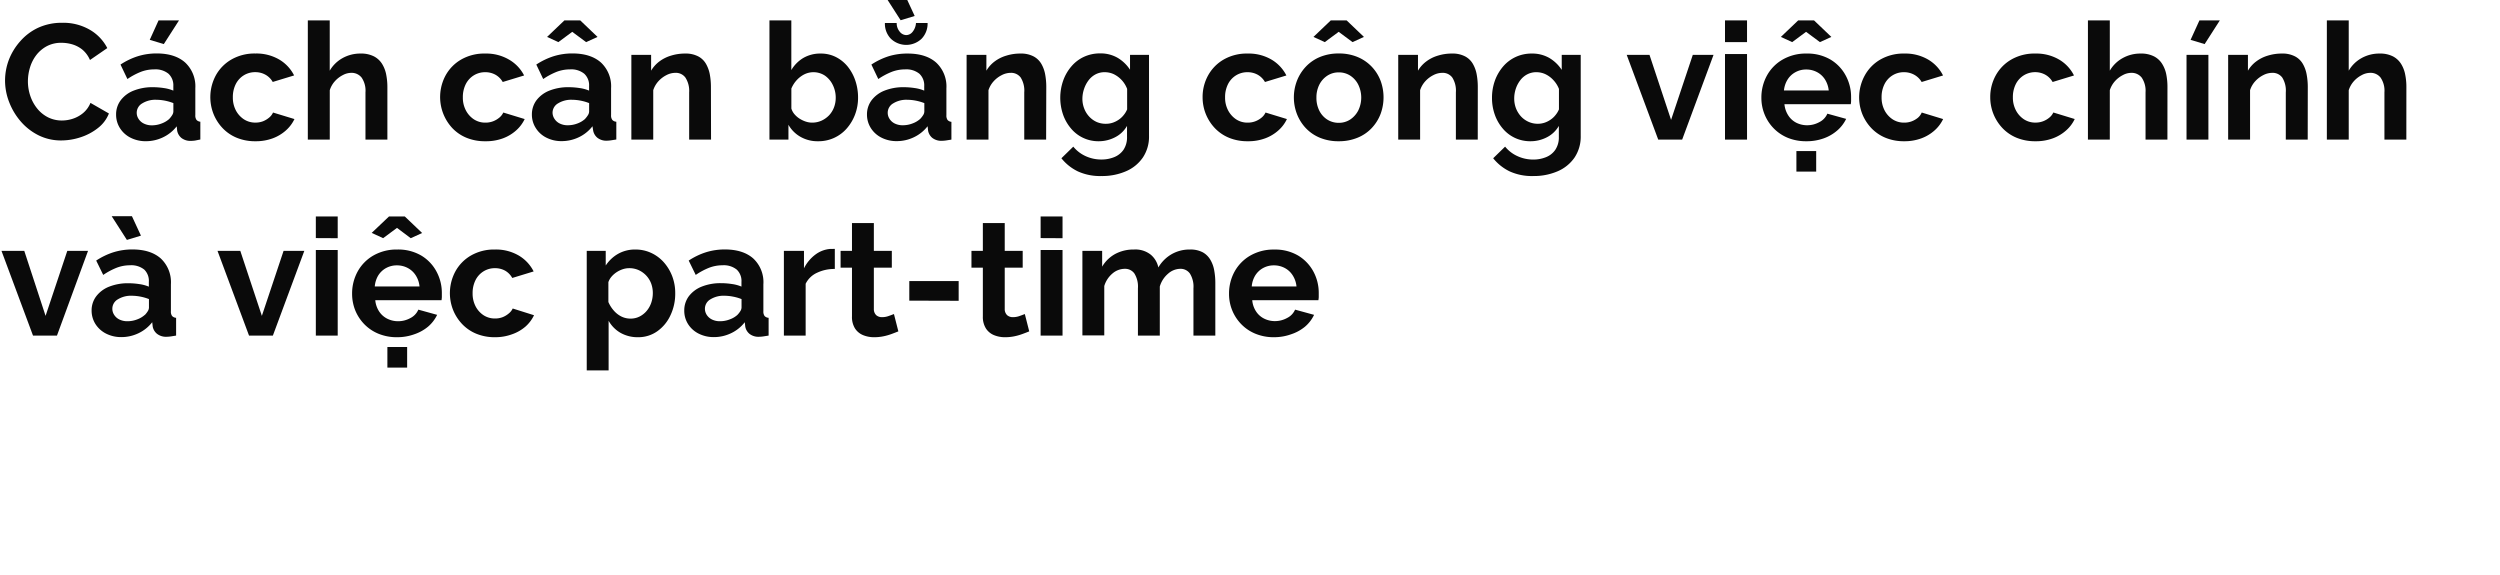 <svg id="D_Title" xmlns="http://www.w3.org/2000/svg" viewBox="0 0 658.26 151.31"><defs><style>.cls-1{fill:#0a0a0a;}</style></defs><path class="cls-1" d="M1.33,21.24a15.54,15.54,0,0,1,1-5.48,16,16,0,0,1,3-4.9A14.28,14.28,0,0,1,10,7.33,14.84,14.84,0,0,1,16.38,6a13.91,13.91,0,0,1,7.29,1.85,11.8,11.8,0,0,1,4.58,4.81l-4.56,3.14a7.33,7.33,0,0,0-2-2.73A7.73,7.73,0,0,0,19,11.67a10.18,10.18,0,0,0-2.8-.4,8,8,0,0,0-3.89.9,8.67,8.67,0,0,0-2.77,2.36A10.1,10.1,0,0,0,7.89,17.8a12.59,12.59,0,0,0-.54,3.61A11.91,11.91,0,0,0,8,25.31a10.67,10.67,0,0,0,1.83,3.31,8.69,8.69,0,0,0,2.83,2.28,8.08,8.08,0,0,0,3.64.83,9.23,9.23,0,0,0,2.88-.47,8.24,8.24,0,0,0,2.71-1.5,6.87,6.87,0,0,0,1.93-2.67l4.86,2.79a9.08,9.08,0,0,1-2.94,3.87,14.56,14.56,0,0,1-4.58,2.41,16.24,16.24,0,0,1-5,.82,13.2,13.2,0,0,1-6-1.35A15.06,15.06,0,0,1,5.48,32a17.18,17.18,0,0,1-3.05-5.07A15.64,15.64,0,0,1,1.33,21.24Z"/><path class="cls-1" d="M30.57,30.18a6.15,6.15,0,0,1,1.23-3.8,7.8,7.8,0,0,1,3.42-2.53,13.35,13.35,0,0,1,5-.89,19,19,0,0,1,2.88.22,10.08,10.08,0,0,1,2.54.68V22.67a4.16,4.16,0,0,0-1.27-3.25,5.43,5.43,0,0,0-3.77-1.15,9.73,9.73,0,0,0-3.52.65,17.78,17.78,0,0,0-3.53,1.89L31.73,17a18.31,18.31,0,0,1,4.58-2.2,16.76,16.76,0,0,1,4.93-.73c3.21,0,5.71.8,7.5,2.38a8.57,8.57,0,0,1,2.69,6.78v7.08a1.94,1.94,0,0,0,.32,1.27,1.55,1.55,0,0,0,1,.47v4.68L51.41,37a7.67,7.67,0,0,1-1.06.09,3.83,3.83,0,0,1-2.6-.78,3.28,3.28,0,0,1-1.1-1.89l-.12-1.16a10,10,0,0,1-3.66,2.92,10.35,10.35,0,0,1-4.47,1,8.68,8.68,0,0,1-4-.91,7,7,0,0,1-2.8-2.51A6.57,6.57,0,0,1,30.57,30.18Zm14,1.12a5.59,5.59,0,0,0,.77-1,1.89,1.89,0,0,0,.31-.92V27.15a12.73,12.73,0,0,0-4.52-.88,6.59,6.59,0,0,0-3.68.95A2.85,2.85,0,0,0,36,29.71a2.9,2.9,0,0,0,.48,1.59,3.34,3.34,0,0,0,1.37,1.22A4.64,4.64,0,0,0,40,33a7,7,0,0,0,2.54-.48A6.25,6.25,0,0,0,44.59,31.3ZM43.13,11.61l-3.7-1.12,2.32-5.12h5.38Z"/><path class="cls-1" d="M67.29,37.19a12.72,12.72,0,0,1-4.94-.91,10.81,10.81,0,0,1-3.74-2.55A11.79,11.79,0,0,1,56.22,30a12.07,12.07,0,0,1,.6-10.14,10.88,10.88,0,0,1,4.11-4.19,12.2,12.2,0,0,1,6.32-1.58,11.89,11.89,0,0,1,6.28,1.59,10.18,10.18,0,0,1,3.91,4.18l-5.63,1.72a5,5,0,0,0-1.94-1.92A5.44,5.44,0,0,0,67.21,19a5.63,5.63,0,0,0-3,.82,5.77,5.77,0,0,0-2.13,2.32,7.56,7.56,0,0,0-.77,3.48,7.24,7.24,0,0,0,.79,3.44,6.32,6.32,0,0,0,2.13,2.36,5.4,5.4,0,0,0,3,.86,5.48,5.48,0,0,0,2-.34A5.79,5.79,0,0,0,70.82,31a3.64,3.64,0,0,0,1.07-1.37l5.64,1.72a9.39,9.39,0,0,1-2.26,3,10.85,10.85,0,0,1-3.48,2.08A12.76,12.76,0,0,1,67.29,37.19Z"/><path class="cls-1" d="M102,36.76H96.23V24.31a6.1,6.1,0,0,0-1-3.86,3.34,3.34,0,0,0-2.77-1.27,4.74,4.74,0,0,0-2.19.59,7.15,7.15,0,0,0-2.09,1.61,6.36,6.36,0,0,0-1.35,2.37v13H81.05V5.37h5.77V18.61a8.86,8.86,0,0,1,3.39-3.32A9.59,9.59,0,0,1,94.9,14.1a7.45,7.45,0,0,1,3.57.75,5.53,5.53,0,0,1,2.15,2,8.36,8.36,0,0,1,1.07,2.8,17,17,0,0,1,.31,3.21Z"/><path class="cls-1" d="M127.84,37.19a12.73,12.73,0,0,1-5-.91,10.81,10.81,0,0,1-3.74-2.55,12,12,0,0,1-1.78-13.86,10.92,10.92,0,0,1,4.1-4.19,12.22,12.22,0,0,1,6.32-1.58,11.89,11.89,0,0,1,6.28,1.59A10.12,10.12,0,0,1,138,19.87l-5.63,1.72a5.08,5.08,0,0,0-1.93-1.92,5.5,5.5,0,0,0-2.67-.66,5.65,5.65,0,0,0-3,.82,5.77,5.77,0,0,0-2.13,2.32,7.56,7.56,0,0,0-.77,3.48,7.13,7.13,0,0,0,.8,3.44,6.29,6.29,0,0,0,2.12,2.36,5.4,5.4,0,0,0,3,.86,5.57,5.57,0,0,0,2-.34,5.73,5.73,0,0,0,1.65-.95,3.77,3.77,0,0,0,1.08-1.37l5.63,1.72a9.39,9.39,0,0,1-2.26,3,10.85,10.85,0,0,1-3.48,2.08A12.7,12.7,0,0,1,127.84,37.19Z"/><path class="cls-1" d="M140.05,30.18a6.21,6.21,0,0,1,1.22-3.8,7.92,7.92,0,0,1,3.42-2.53,13.35,13.35,0,0,1,5-.89,18.81,18.81,0,0,1,2.88.22,10,10,0,0,1,2.54.68V22.67a4.13,4.13,0,0,0-1.27-3.25,5.41,5.41,0,0,0-3.76-1.15,9.78,9.78,0,0,0-3.53.65,18,18,0,0,0-3.52,1.89L141.21,17a18.31,18.31,0,0,1,4.58-2.2,16.64,16.64,0,0,1,4.92-.73c3.21,0,5.71.8,7.51,2.38a8.56,8.56,0,0,1,2.68,6.78v7.08a1.93,1.93,0,0,0,.33,1.27,1.52,1.52,0,0,0,1.05.47v4.68l-1.4.22a7.42,7.42,0,0,1-1,.09,3.79,3.79,0,0,1-2.6-.78,3.22,3.22,0,0,1-1.1-1.89L156,33.24a9.84,9.84,0,0,1-3.65,2.92,10.42,10.42,0,0,1-4.47,1,8.69,8.69,0,0,1-4-.91,6.93,6.93,0,0,1-2.79-2.51A6.48,6.48,0,0,1,140.05,30.18Zm4-20.46,4.56-4.35h4.17l4.55,4.35-3,1.37-3.66-2.71-3.65,2.71Zm10,21.58a6.1,6.1,0,0,0,.77-1,1.87,1.87,0,0,0,.3-.92V27.15a12.34,12.34,0,0,0-2.23-.65,12.58,12.58,0,0,0-2.28-.23,6.59,6.59,0,0,0-3.68.95,2.85,2.85,0,0,0-1.44,2.49A3,3,0,0,0,146,31.3a3.43,3.43,0,0,0,1.38,1.22,4.64,4.64,0,0,0,2.15.46,7.06,7.06,0,0,0,2.54-.48A6.25,6.25,0,0,0,154.07,31.3Z"/><path class="cls-1" d="M187.22,36.76h-5.76V24.31a6.43,6.43,0,0,0-1-3.9,3.11,3.11,0,0,0-2.62-1.23,5.14,5.14,0,0,0-2.35.59,7.4,7.4,0,0,0-2.12,1.61A6.43,6.43,0,0,0,172,23.75v13h-5.76V14.45h5.2v4.16a8.39,8.39,0,0,1,2.19-2.44,9.77,9.77,0,0,1,3.08-1.53,12.34,12.34,0,0,1,3.67-.54,7.14,7.14,0,0,1,3.47.75,5.09,5.09,0,0,1,2.06,2,8.89,8.89,0,0,1,1,2.82,17.93,17.93,0,0,1,.28,3.19Z"/><path class="cls-1" d="M215.38,37.19a9,9,0,0,1-4.6-1.16,8.37,8.37,0,0,1-3.18-3.18v3.91h-5V5.37h5.76V18.45a9,9,0,0,1,3.16-3.19,8.86,8.86,0,0,1,4.58-1.16,8.72,8.72,0,0,1,4,.92,9.6,9.6,0,0,1,3.12,2.53,12,12,0,0,1,2,3.7,13.85,13.85,0,0,1,.71,4.46,12.44,12.44,0,0,1-.8,4.47,12,12,0,0,1-2.21,3.68,9.83,9.83,0,0,1-7.53,3.33Zm-1.59-4.9a6,6,0,0,0,2.52-.52,6.58,6.58,0,0,0,2-1.42,6.35,6.35,0,0,0,1.29-2.09,7.06,7.06,0,0,0,.45-2.51,7.45,7.45,0,0,0-.76-3.35,6.41,6.41,0,0,0-2.06-2.47,5.46,5.46,0,0,0-5.46-.35,7,7,0,0,0-2,1.53,7.56,7.56,0,0,0-1.4,2.2v5.27a4.14,4.14,0,0,0,.84,1.52,6,6,0,0,0,1.35,1.16,7.45,7.45,0,0,0,1.62.76A5.37,5.37,0,0,0,213.79,32.29Z"/><path class="cls-1" d="M228.28,30.18a6.15,6.15,0,0,1,1.23-3.8,7.86,7.86,0,0,1,3.42-2.53,13.35,13.35,0,0,1,5-.89,19,19,0,0,1,2.88.22,10.08,10.08,0,0,1,2.54.68V22.67a4.16,4.16,0,0,0-1.27-3.25,5.43,5.43,0,0,0-3.77-1.15,9.73,9.73,0,0,0-3.52.65,18.06,18.06,0,0,0-3.53,1.89L229.44,17a18.31,18.31,0,0,1,4.58-2.2A16.76,16.76,0,0,1,239,14.1c3.21,0,5.71.8,7.5,2.38a8.57,8.57,0,0,1,2.69,6.78v7.08a2,2,0,0,0,.32,1.27,1.57,1.57,0,0,0,1,.47v4.68l-1.39.22a7.67,7.67,0,0,1-1.06.09,3.83,3.83,0,0,1-2.6-.78,3.21,3.21,0,0,1-1.09-1.89l-.13-1.16a10,10,0,0,1-3.66,2.92,10.35,10.35,0,0,1-4.47,1,8.68,8.68,0,0,1-4-.91,7,7,0,0,1-2.8-2.51A6.57,6.57,0,0,1,228.28,30.18ZM238.6,9.24a2.17,2.17,0,0,0,1.72-.9,4.07,4.07,0,0,0,.86-2.28h3.06a5.74,5.74,0,0,1-1.57,4.13,5.86,5.86,0,0,1-8.11,0A5.67,5.67,0,0,1,233,6.06h3.1a3.41,3.41,0,0,0,.77,2.24A2.24,2.24,0,0,0,238.6,9.24ZM233.14-.9h5.33l2.37,5.11-3.7,1.12Zm9.16,32.2a6.19,6.19,0,0,0,.78-1,1.87,1.87,0,0,0,.3-.92V27.15a12.73,12.73,0,0,0-4.52-.88,6.59,6.59,0,0,0-3.68.95,2.85,2.85,0,0,0-1.44,2.49,2.9,2.9,0,0,0,.48,1.59,3.34,3.34,0,0,0,1.37,1.22,4.67,4.67,0,0,0,2.15.46,7,7,0,0,0,2.54-.48A6.15,6.15,0,0,0,242.3,31.3Z"/><path class="cls-1" d="M275.45,36.76h-5.76V24.31a6.43,6.43,0,0,0-.94-3.9,3.13,3.13,0,0,0-2.63-1.23,5.13,5.13,0,0,0-2.34.59,7.31,7.31,0,0,0-2.13,1.61,6.43,6.43,0,0,0-1.38,2.37v13h-5.76V14.45h5.21v4.16a8.25,8.25,0,0,1,2.19-2.44A9.71,9.71,0,0,1,265,14.64a12.36,12.36,0,0,1,3.68-.54,7.09,7.09,0,0,1,3.46.75,5.18,5.18,0,0,1,2.07,2,8.64,8.64,0,0,1,1,2.82,17.93,17.93,0,0,1,.28,3.19Z"/><path class="cls-1" d="M289.3,37.19A9.36,9.36,0,0,1,282,33.83a11.41,11.41,0,0,1-2.09-3.66,13.67,13.67,0,0,1,.05-9,11.78,11.78,0,0,1,2.17-3.72,9.64,9.64,0,0,1,3.31-2.5,10,10,0,0,1,4.23-.89,8.93,8.93,0,0,1,4.6,1.16,9.91,9.91,0,0,1,3.27,3.14V14.45h5V35.76a9.85,9.85,0,0,1-1.61,5.7,10.27,10.27,0,0,1-4.45,3.63A15.73,15.73,0,0,1,290,46.35a14.09,14.09,0,0,1-6.19-1.22,12.54,12.54,0,0,1-4.34-3.46l3.13-3.06a9,9,0,0,0,3.25,2.5A9.81,9.81,0,0,0,290,42a8.81,8.81,0,0,0,3.38-.63,5.45,5.45,0,0,0,2.45-1.94,5.94,5.94,0,0,0,.92-3.45V33.15a7.54,7.54,0,0,1-3.16,3A9.31,9.31,0,0,1,289.3,37.19Zm1.93-4.6a5.46,5.46,0,0,0,1.81-.3,6.31,6.31,0,0,0,1.59-.82,5.79,5.79,0,0,0,1.29-1.23,6,6,0,0,0,.86-1.44V23.41a7.12,7.12,0,0,0-3.5-3.87,5.66,5.66,0,0,0-2.39-.53,5.07,5.07,0,0,0-2.41.56,5.53,5.53,0,0,0-1.85,1.57,7.75,7.75,0,0,0-1.18,2.24A8.18,8.18,0,0,0,285,26a7,7,0,0,0,.48,2.59,6.53,6.53,0,0,0,1.31,2.11,6.09,6.09,0,0,0,2,1.43A5.88,5.88,0,0,0,291.23,32.59Z"/><path class="cls-1" d="M328.56,37.19a12.73,12.73,0,0,1-4.95-.91,10.81,10.81,0,0,1-3.74-2.55,11.76,11.76,0,0,1-3.22-8.1,11.72,11.72,0,0,1,1.44-5.76,10.92,10.92,0,0,1,4.1-4.19,12.22,12.22,0,0,1,6.32-1.58,11.89,11.89,0,0,1,6.28,1.59,10.21,10.21,0,0,1,3.92,4.18l-5.64,1.72a5.08,5.08,0,0,0-1.93-1.92,5.47,5.47,0,0,0-2.67-.66,5.65,5.65,0,0,0-3,.82,5.77,5.77,0,0,0-2.13,2.32,7.56,7.56,0,0,0-.77,3.48,7.13,7.13,0,0,0,.8,3.44,6.38,6.38,0,0,0,2.12,2.36,5.4,5.4,0,0,0,3,.86,5.57,5.57,0,0,0,2-.34,5.73,5.73,0,0,0,1.65-.95,3.77,3.77,0,0,0,1.08-1.37l5.63,1.72a9.25,9.25,0,0,1-2.26,3,10.85,10.85,0,0,1-3.48,2.08A12.7,12.7,0,0,1,328.56,37.19Z"/><path class="cls-1" d="M352.51,37.19a12.77,12.77,0,0,1-4.95-.91,10.72,10.72,0,0,1-3.72-2.53,11.45,11.45,0,0,1-2.34-3.7,12.21,12.21,0,0,1,0-8.8,11.45,11.45,0,0,1,2.34-3.7A10.72,10.72,0,0,1,347.56,15a12.77,12.77,0,0,1,4.95-.92,12.58,12.58,0,0,1,4.92.92,10.91,10.91,0,0,1,3.72,2.53,11.15,11.15,0,0,1,2.35,3.7,12.65,12.65,0,0,1,0,8.8,11.26,11.26,0,0,1-2.33,3.7,10.54,10.54,0,0,1-3.72,2.53A12.72,12.72,0,0,1,352.51,37.19ZM345.84,9.72l4.56-4.35h4.17l4.56,4.35-3,1.37-3.65-2.71-3.66,2.71Zm.78,16a7.48,7.48,0,0,0,.77,3.44,5.92,5.92,0,0,0,2.11,2.34,5.53,5.53,0,0,0,3,.84,5.4,5.4,0,0,0,3-.86,6.38,6.38,0,0,0,2.12-2.36,7.75,7.75,0,0,0,0-6.86,6.08,6.08,0,0,0-2.12-2.36,5.46,5.46,0,0,0-3-.84,5.38,5.38,0,0,0-3,.86,6.11,6.11,0,0,0-2.11,2.36A7.48,7.48,0,0,0,346.62,25.67Z"/><path class="cls-1" d="M389.1,36.76h-5.76V24.31a6.43,6.43,0,0,0-.95-3.9,3.11,3.11,0,0,0-2.62-1.23,5.1,5.1,0,0,0-2.34.59,7.31,7.31,0,0,0-2.13,1.61,6.43,6.43,0,0,0-1.38,2.37v13h-5.76V14.45h5.2v4.16a8.43,8.43,0,0,1,2.2-2.44,9.61,9.61,0,0,1,3.07-1.53,12.36,12.36,0,0,1,3.68-.54,7.09,7.09,0,0,1,3.46.75,5.09,5.09,0,0,1,2.06,2,8.65,8.65,0,0,1,1,2.82,17.93,17.93,0,0,1,.28,3.19Z"/><path class="cls-1" d="M403,37.19a9.5,9.5,0,0,1-4.11-.88,9.38,9.38,0,0,1-3.22-2.48,11.41,11.41,0,0,1-2.09-3.66,13,13,0,0,1-.73-4.39,13.32,13.32,0,0,1,.77-4.57,12,12,0,0,1,2.17-3.72,9.77,9.77,0,0,1,3.32-2.5,9.92,9.92,0,0,1,4.23-.89,9,9,0,0,1,4.6,1.16,9.91,9.91,0,0,1,3.27,3.14V14.45h5V35.76a9.93,9.93,0,0,1-1.61,5.7,10.33,10.33,0,0,1-4.45,3.63,15.73,15.73,0,0,1-6.45,1.26,14.09,14.09,0,0,1-6.19-1.22,12.57,12.57,0,0,1-4.35-3.46l3.14-3.06a8.89,8.89,0,0,0,3.25,2.5,9.81,9.81,0,0,0,4.15.9,8.72,8.72,0,0,0,3.37-.63,5.34,5.34,0,0,0,2.45-1.94,5.86,5.86,0,0,0,.93-3.45V33.15a7.6,7.6,0,0,1-3.16,3A9.31,9.31,0,0,1,403,37.19Zm1.93-4.6a5.5,5.5,0,0,0,1.81-.3,6.31,6.31,0,0,0,1.59-.82,5.79,5.79,0,0,0,1.29-1.23,6,6,0,0,0,.86-1.44V23.41A7.26,7.26,0,0,0,409,21.08a6.9,6.9,0,0,0-2.07-1.54,5.62,5.62,0,0,0-2.38-.53,5.07,5.07,0,0,0-2.41.56,5.43,5.43,0,0,0-1.85,1.57,7.51,7.51,0,0,0-1.18,2.24,8.18,8.18,0,0,0-.41,2.57,7.17,7.17,0,0,0,.47,2.59,6.89,6.89,0,0,0,1.31,2.11,6.13,6.13,0,0,0,2,1.43A5.88,5.88,0,0,0,404.88,32.59Z"/><path class="cls-1" d="M436.62,36.76l-8.3-22.31h6L440,31.57l5.72-17.12h5.46l-8.26,22.31Z"/><path class="cls-1" d="M454.2,11.09V5.37H460v5.72Zm0,25.67V14.23H460V36.76Z"/><path class="cls-1" d="M475.62,37.19a12.67,12.67,0,0,1-4.91-.91A11.14,11.14,0,0,1,467,33.77a11.35,11.35,0,0,1-2.38-3.65,11.47,11.47,0,0,1-.84-4.36,12,12,0,0,1,1.44-5.83,10.89,10.89,0,0,1,4.13-4.23,12.21,12.21,0,0,1,6.34-1.6A12,12,0,0,1,482,15.7a10.85,10.85,0,0,1,4,4.22,11.79,11.79,0,0,1,1.4,5.64c0,.34,0,.69,0,1s-.05.65-.08.88H469.85a6.56,6.56,0,0,0,1,2.94A5.48,5.48,0,0,0,473,32.33a6.34,6.34,0,0,0,2.82.65,6.64,6.64,0,0,0,3.25-.84,4.43,4.43,0,0,0,2.08-2.21l4.95,1.37a9.44,9.44,0,0,1-2.35,3.06,11.07,11.07,0,0,1-3.59,2.08A13.2,13.2,0,0,1,475.62,37.19ZM468.91,9.72l4.56-4.35h4.17l4.56,4.35-3,1.37-3.66-2.71-3.65,2.71Zm.81,14.1h11.79a6.65,6.65,0,0,0-1-2.92A5.53,5.53,0,0,0,478.45,19a6,6,0,0,0-2.88-.7,5.77,5.77,0,0,0-2.81.7,5.55,5.55,0,0,0-2.07,1.93A6.65,6.65,0,0,0,469.72,23.82ZM473,45.19V39.77h5.21v5.42Z"/><path class="cls-1" d="M501.42,37.19a12.73,12.73,0,0,1-4.95-.91,10.81,10.81,0,0,1-3.74-2.55A11.79,11.79,0,0,1,490.34,30,12,12,0,0,1,491,19.87a10.85,10.85,0,0,1,4.1-4.19,12.22,12.22,0,0,1,6.32-1.58,11.89,11.89,0,0,1,6.28,1.59,10.18,10.18,0,0,1,3.91,4.18l-5.63,1.72A5.08,5.08,0,0,0,504,19.67a5.5,5.5,0,0,0-2.67-.66,5.63,5.63,0,0,0-3,.82,5.77,5.77,0,0,0-2.13,2.32,7.56,7.56,0,0,0-.77,3.48,7.24,7.24,0,0,0,.79,3.44,6.32,6.32,0,0,0,2.13,2.36,5.4,5.4,0,0,0,3,.86,5.57,5.57,0,0,0,2-.34,5.87,5.87,0,0,0,1.65-.95A3.77,3.77,0,0,0,506,29.63l5.63,1.72a9.39,9.39,0,0,1-2.26,3,10.85,10.85,0,0,1-3.48,2.08A12.7,12.7,0,0,1,501.42,37.19Z"/><path class="cls-1" d="M536,37.19a12.73,12.73,0,0,1-5-.91,10.81,10.81,0,0,1-3.74-2.55,11.76,11.76,0,0,1-3.22-8.1,11.72,11.72,0,0,1,1.44-5.76,10.92,10.92,0,0,1,4.1-4.19,12.22,12.22,0,0,1,6.32-1.58,11.89,11.89,0,0,1,6.28,1.59,10.12,10.12,0,0,1,3.91,4.18l-5.63,1.72a5.08,5.08,0,0,0-1.93-1.92A5.47,5.47,0,0,0,535.9,19a5.65,5.65,0,0,0-3,.82,5.77,5.77,0,0,0-2.13,2.32,7.56,7.56,0,0,0-.77,3.48,7.13,7.13,0,0,0,.8,3.44,6.29,6.29,0,0,0,2.12,2.36,5.4,5.4,0,0,0,3,.86,5.57,5.57,0,0,0,2-.34,5.73,5.73,0,0,0,1.65-.95,3.77,3.77,0,0,0,1.08-1.37l5.63,1.72a9.25,9.25,0,0,1-2.26,3,10.85,10.85,0,0,1-3.48,2.08A12.7,12.7,0,0,1,536,37.19Z"/><path class="cls-1" d="M570.69,36.76h-5.76V24.31a6.16,6.16,0,0,0-1-3.86,3.36,3.36,0,0,0-2.78-1.27,4.74,4.74,0,0,0-2.19.59,7.15,7.15,0,0,0-2.09,1.61,6.5,6.5,0,0,0-1.35,2.37v13h-5.76V5.37h5.76V18.61a8.82,8.82,0,0,1,3.4-3.32,9.52,9.52,0,0,1,4.68-1.19,7.45,7.45,0,0,1,3.57.75,5.47,5.47,0,0,1,2.15,2,8.17,8.17,0,0,1,1.08,2.8,17,17,0,0,1,.3,3.21Z"/><path class="cls-1" d="M575.72,36.76V14.45h5.76V36.76Zm4.77-25.15-3.7-1.12,2.33-5.12h5.37Z"/><path class="cls-1" d="M607.63,36.76h-5.77V24.31a6.43,6.43,0,0,0-.94-3.9,3.13,3.13,0,0,0-2.63-1.23,5.13,5.13,0,0,0-2.34.59,7.31,7.31,0,0,0-2.13,1.61,6.27,6.27,0,0,0-1.37,2.37v13h-5.77V14.45h5.21v4.16a8.25,8.25,0,0,1,2.19-2.44,9.71,9.71,0,0,1,3.07-1.53,12.41,12.41,0,0,1,3.68-.54,7.09,7.09,0,0,1,3.46.75,5.12,5.12,0,0,1,2.07,2,8.64,8.64,0,0,1,1,2.82,17.94,17.94,0,0,1,.29,3.19Z"/><path class="cls-1" d="M633.6,36.76h-5.77V24.31a6.1,6.1,0,0,0-1-3.86,3.32,3.32,0,0,0-2.77-1.27,4.74,4.74,0,0,0-2.19.59,7.15,7.15,0,0,0-2.09,1.61,6.5,6.5,0,0,0-1.35,2.37v13h-5.76V5.37h5.76V18.61a8.86,8.86,0,0,1,3.39-3.32,9.59,9.59,0,0,1,4.69-1.19,7.45,7.45,0,0,1,3.57.75,5.53,5.53,0,0,1,2.15,2,8.15,8.15,0,0,1,1.07,2.8,16.18,16.18,0,0,1,.31,3.21Z"/><path class="cls-1" d="M8.69,88.36.39,66.05h6L12,83.17l5.72-17.12h5.46L15,88.36Z"/><path class="cls-1" d="M24.12,81.78A6.15,6.15,0,0,1,25.35,78a7.86,7.86,0,0,1,3.42-2.53,13.35,13.35,0,0,1,5-.89,19,19,0,0,1,2.88.22,10.08,10.08,0,0,1,2.54.68V74.27A4.16,4.16,0,0,0,38,71a5.43,5.43,0,0,0-3.77-1.15,9.73,9.73,0,0,0-3.52.65,18.06,18.06,0,0,0-3.53,1.89l-1.85-3.78a18.31,18.31,0,0,1,4.58-2.2,16.76,16.76,0,0,1,4.93-.73c3.21,0,5.71.8,7.5,2.38A8.57,8.57,0,0,1,45,74.86v7.08a1.94,1.94,0,0,0,.32,1.27,1.57,1.57,0,0,0,1.05.47v4.68L45,88.58a7.67,7.67,0,0,1-1.06.09,3.83,3.83,0,0,1-2.6-.78A3.21,3.21,0,0,1,40.21,86l-.13-1.16a10,10,0,0,1-3.66,2.92,10.35,10.35,0,0,1-4.47,1,8.68,8.68,0,0,1-4-.91,7.08,7.08,0,0,1-2.8-2.5A6.62,6.62,0,0,1,24.12,81.78Zm5.29-24.85h5.33l2.37,5.12-3.7,1.12Zm8.73,26a6.19,6.19,0,0,0,.78-1,1.87,1.87,0,0,0,.3-.92V78.75a12.73,12.73,0,0,0-4.52-.88,6.59,6.59,0,0,0-3.68.95,2.85,2.85,0,0,0-1.44,2.49,2.9,2.9,0,0,0,.48,1.59,3.34,3.34,0,0,0,1.37,1.22,4.67,4.67,0,0,0,2.15.46,7,7,0,0,0,2.54-.48A6.15,6.15,0,0,0,38.14,82.9Z"/><path class="cls-1" d="M65.57,88.36l-8.3-22.31h6l5.68,17.12,5.72-17.12h5.46L71.85,88.36Z"/><path class="cls-1" d="M83.16,62.69V57h5.76v5.72Zm0,25.67V65.83h5.76V88.36Z"/><path class="cls-1" d="M104.57,88.79a12.62,12.62,0,0,1-4.9-.91,11,11,0,0,1-3.74-2.51,11.37,11.37,0,0,1-2.39-3.65,11.66,11.66,0,0,1-.83-4.36,12,12,0,0,1,1.44-5.83,10.93,10.93,0,0,1,4.12-4.23,12.27,12.27,0,0,1,6.35-1.6,12,12,0,0,1,6.32,1.6,10.85,10.85,0,0,1,4,4.22,11.81,11.81,0,0,1,1.4,5.64c0,.34,0,.69,0,1s-.06.65-.08.88H98.81a6.44,6.44,0,0,0,1,2.94A5.48,5.48,0,0,0,102,83.93a6.34,6.34,0,0,0,2.82.65,6.64,6.64,0,0,0,3.25-.84,4.43,4.43,0,0,0,2.08-2.21l4.95,1.37A9.44,9.44,0,0,1,112.72,86,11.17,11.17,0,0,1,109.13,88,13.22,13.22,0,0,1,104.57,88.79Zm-6.7-27.47L102.42,57h4.17l4.56,4.35-3,1.37L104.53,60l-3.65,2.71Zm.81,14.1h11.78a6.52,6.52,0,0,0-1-2.92,5.53,5.53,0,0,0-2.09-1.93,6,6,0,0,0-2.88-.7,5.84,5.84,0,0,0-2.82.7,5.6,5.6,0,0,0-2.06,1.93A6.65,6.65,0,0,0,98.68,75.42ZM102,96.79V91.37h5.2v5.42Z"/><path class="cls-1" d="M130.37,88.79a12.72,12.72,0,0,1-4.94-.91,10.81,10.81,0,0,1-3.74-2.55,11.79,11.79,0,0,1-2.39-3.72,12.07,12.07,0,0,1,.6-10.14A10.88,10.88,0,0,1,124,67.28a12.2,12.2,0,0,1,6.32-1.58,11.89,11.89,0,0,1,6.28,1.59,10.18,10.18,0,0,1,3.91,4.18l-5.63,1.72A5,5,0,0,0,133,71.27a5.44,5.44,0,0,0-2.66-.66,5.63,5.63,0,0,0-3,.82,5.77,5.77,0,0,0-2.13,2.32,7.56,7.56,0,0,0-.77,3.48,7.24,7.24,0,0,0,.79,3.44A6.24,6.24,0,0,0,127.32,83a5.4,5.4,0,0,0,3,.86,5.48,5.48,0,0,0,2-.34,5.79,5.79,0,0,0,1.66-1A3.64,3.64,0,0,0,135,81.23L140.61,83a9.39,9.39,0,0,1-2.26,3A10.85,10.85,0,0,1,134.87,88,12.76,12.76,0,0,1,130.37,88.79Z"/><path class="cls-1" d="M168,88.79a9.12,9.12,0,0,1-4.63-1.16,8.4,8.4,0,0,1-3.12-3.17V97.52h-5.76V66.05h5v3.86a9.53,9.53,0,0,1,3.27-3.08,9,9,0,0,1,4.52-1.13,9.73,9.73,0,0,1,4.19.9,10.12,10.12,0,0,1,3.33,2.48A12,12,0,0,1,177,72.74a12.29,12.29,0,0,1,.79,4.45,13.25,13.25,0,0,1-1.27,5.86,10.49,10.49,0,0,1-3.48,4.19A8.61,8.61,0,0,1,168,88.79ZM166,83.89a5.18,5.18,0,0,0,2.41-.55,6,6,0,0,0,1.87-1.49,6.68,6.68,0,0,0,1.2-2.15,7.86,7.86,0,0,0,.41-2.51,7.21,7.21,0,0,0-.45-2.58,6.31,6.31,0,0,0-3.31-3.5,6,6,0,0,0-2.47-.5,5.39,5.39,0,0,0-1.66.27,6.8,6.8,0,0,0-1.61.77,6.45,6.45,0,0,0-1.36,1.18,4.37,4.37,0,0,0-.84,1.46v5.23a8.22,8.22,0,0,0,1.4,2.23,6.52,6.52,0,0,0,2,1.58A5.41,5.41,0,0,0,166,83.89Z"/><path class="cls-1" d="M180.17,81.78a6.21,6.21,0,0,1,1.22-3.8,7.92,7.92,0,0,1,3.42-2.53,13.35,13.35,0,0,1,5-.89,18.81,18.81,0,0,1,2.88.22,10,10,0,0,1,2.54.68V74.27A4.13,4.13,0,0,0,194,71a5.41,5.41,0,0,0-3.76-1.15,9.78,9.78,0,0,0-3.53.65,17.72,17.72,0,0,0-3.52,1.89l-1.85-3.78a18.15,18.15,0,0,1,4.58-2.2,16.64,16.64,0,0,1,4.92-.73c3.21,0,5.71.8,7.5,2.38A8.53,8.53,0,0,1,201,74.86v7.08a2,2,0,0,0,.32,1.27,1.57,1.57,0,0,0,1.06.47v4.68l-1.4.22a7.67,7.67,0,0,1-1.05.09,3.79,3.79,0,0,1-2.6-.78,3.22,3.22,0,0,1-1.1-1.89l-.13-1.16a9.87,9.87,0,0,1-3.66,2.92,10.35,10.35,0,0,1-4.47,1,8.68,8.68,0,0,1-4-.91,7,7,0,0,1-2.79-2.5A6.54,6.54,0,0,1,180.17,81.78Zm14,1.12a5.67,5.67,0,0,0,.78-1,1.87,1.87,0,0,0,.3-.92V78.75A12.22,12.22,0,0,0,193,78.1a12.39,12.39,0,0,0-2.27-.23,6.57,6.57,0,0,0-3.68.95,2.85,2.85,0,0,0-1.44,2.49,3,3,0,0,0,.47,1.59,3.43,3.43,0,0,0,1.38,1.22,4.61,4.61,0,0,0,2.15.46,7,7,0,0,0,2.53-.48A6,6,0,0,0,194.18,82.9Z"/><path class="cls-1" d="M219.81,70.82a10.52,10.52,0,0,0-4.68,1,6.16,6.16,0,0,0-3,2.9V88.36H206.4V66.05h5.29v4.6A10.18,10.18,0,0,1,214.74,67a7.5,7.5,0,0,1,3.91-1.46h.73a2.42,2.42,0,0,1,.43,0Z"/><path class="cls-1" d="M236.54,87.25c-.49.2-1.08.43-1.76.68a14.39,14.39,0,0,1-2.22.63,12,12,0,0,1-2.39.23,7.52,7.52,0,0,1-2.92-.55,4.6,4.6,0,0,1-2.13-1.77,5.68,5.68,0,0,1-.79-3.17V70.48h-3V66.05h3V58.74h5.76v7.31h4.73v4.43h-4.73V81.34a2.18,2.18,0,0,0,.64,1.66,2.26,2.26,0,0,0,1.51.51A5.06,5.06,0,0,0,234,83.2c.58-.2,1-.37,1.38-.51Z"/><path class="cls-1" d="M239.42,79.16V74h13v5.2Z"/><path class="cls-1" d="M271,87.25c-.48.2-1.07.43-1.76.68a14.58,14.58,0,0,1-2.21.63,12,12,0,0,1-2.39.23,7.52,7.52,0,0,1-2.92-.55,4.6,4.6,0,0,1-2.13-1.77,5.68,5.68,0,0,1-.8-3.17V70.48h-3V66.05h3V58.74h5.76v7.31h4.73v4.43h-4.73V81.34a2.18,2.18,0,0,0,.65,1.66,2.24,2.24,0,0,0,1.5.51,5.12,5.12,0,0,0,1.77-.31c.57-.2,1-.37,1.37-.51Z"/><path class="cls-1" d="M274,62.69V57h5.77v5.72Zm0,25.67V65.83h5.77V88.36Z"/><path class="cls-1" d="M320,88.36h-5.76V75.91a6.5,6.5,0,0,0-.93-3.88,3,3,0,0,0-2.55-1.25,4.92,4.92,0,0,0-3.21,1.29,7,7,0,0,0-2.17,3.37V88.36h-5.76V75.91a6.51,6.51,0,0,0-.93-3.9,3,3,0,0,0-2.55-1.23A5,5,0,0,0,292.93,72a6.87,6.87,0,0,0-2.17,3.31v13H285V66.05h5.2v4.16a9,9,0,0,1,3.44-3.34,10.2,10.2,0,0,1,4.95-1.17A6.48,6.48,0,0,1,303,67.06a6,6,0,0,1,2,3.36,9.57,9.57,0,0,1,3.51-3.5,9.45,9.45,0,0,1,4.79-1.22,6.88,6.88,0,0,1,3.42.75,5.37,5.37,0,0,1,2,2,8.23,8.23,0,0,1,1,2.82,17.93,17.93,0,0,1,.28,3.19Z"/><path class="cls-1" d="M335.48,88.79a12.58,12.58,0,0,1-4.9-.91,11,11,0,0,1-3.74-2.51,11.37,11.37,0,0,1-3.23-8,12,12,0,0,1,1.44-5.83,11,11,0,0,1,4.13-4.23,12.24,12.24,0,0,1,6.34-1.6,11.94,11.94,0,0,1,6.32,1.6,11,11,0,0,1,4,4.22,11.81,11.81,0,0,1,1.39,5.64c0,.34,0,.69,0,1s-.06.65-.09.88H329.72a6.33,6.33,0,0,0,1,2.94,5.41,5.41,0,0,0,2.15,1.91,6.28,6.28,0,0,0,2.82.65,6.63,6.63,0,0,0,3.24-.84A4.41,4.41,0,0,0,341,81.53L346,82.9A9.27,9.27,0,0,1,343.63,86,11.17,11.17,0,0,1,340,88,13.3,13.3,0,0,1,335.48,88.79Zm-5.89-13.37h11.78a6.52,6.52,0,0,0-1-2.92,5.51,5.51,0,0,0-2.08-1.93,6,6,0,0,0-2.88-.7,5.84,5.84,0,0,0-2.82.7,5.6,5.6,0,0,0-2.06,1.93A6.52,6.52,0,0,0,329.59,75.42Z"/></svg>